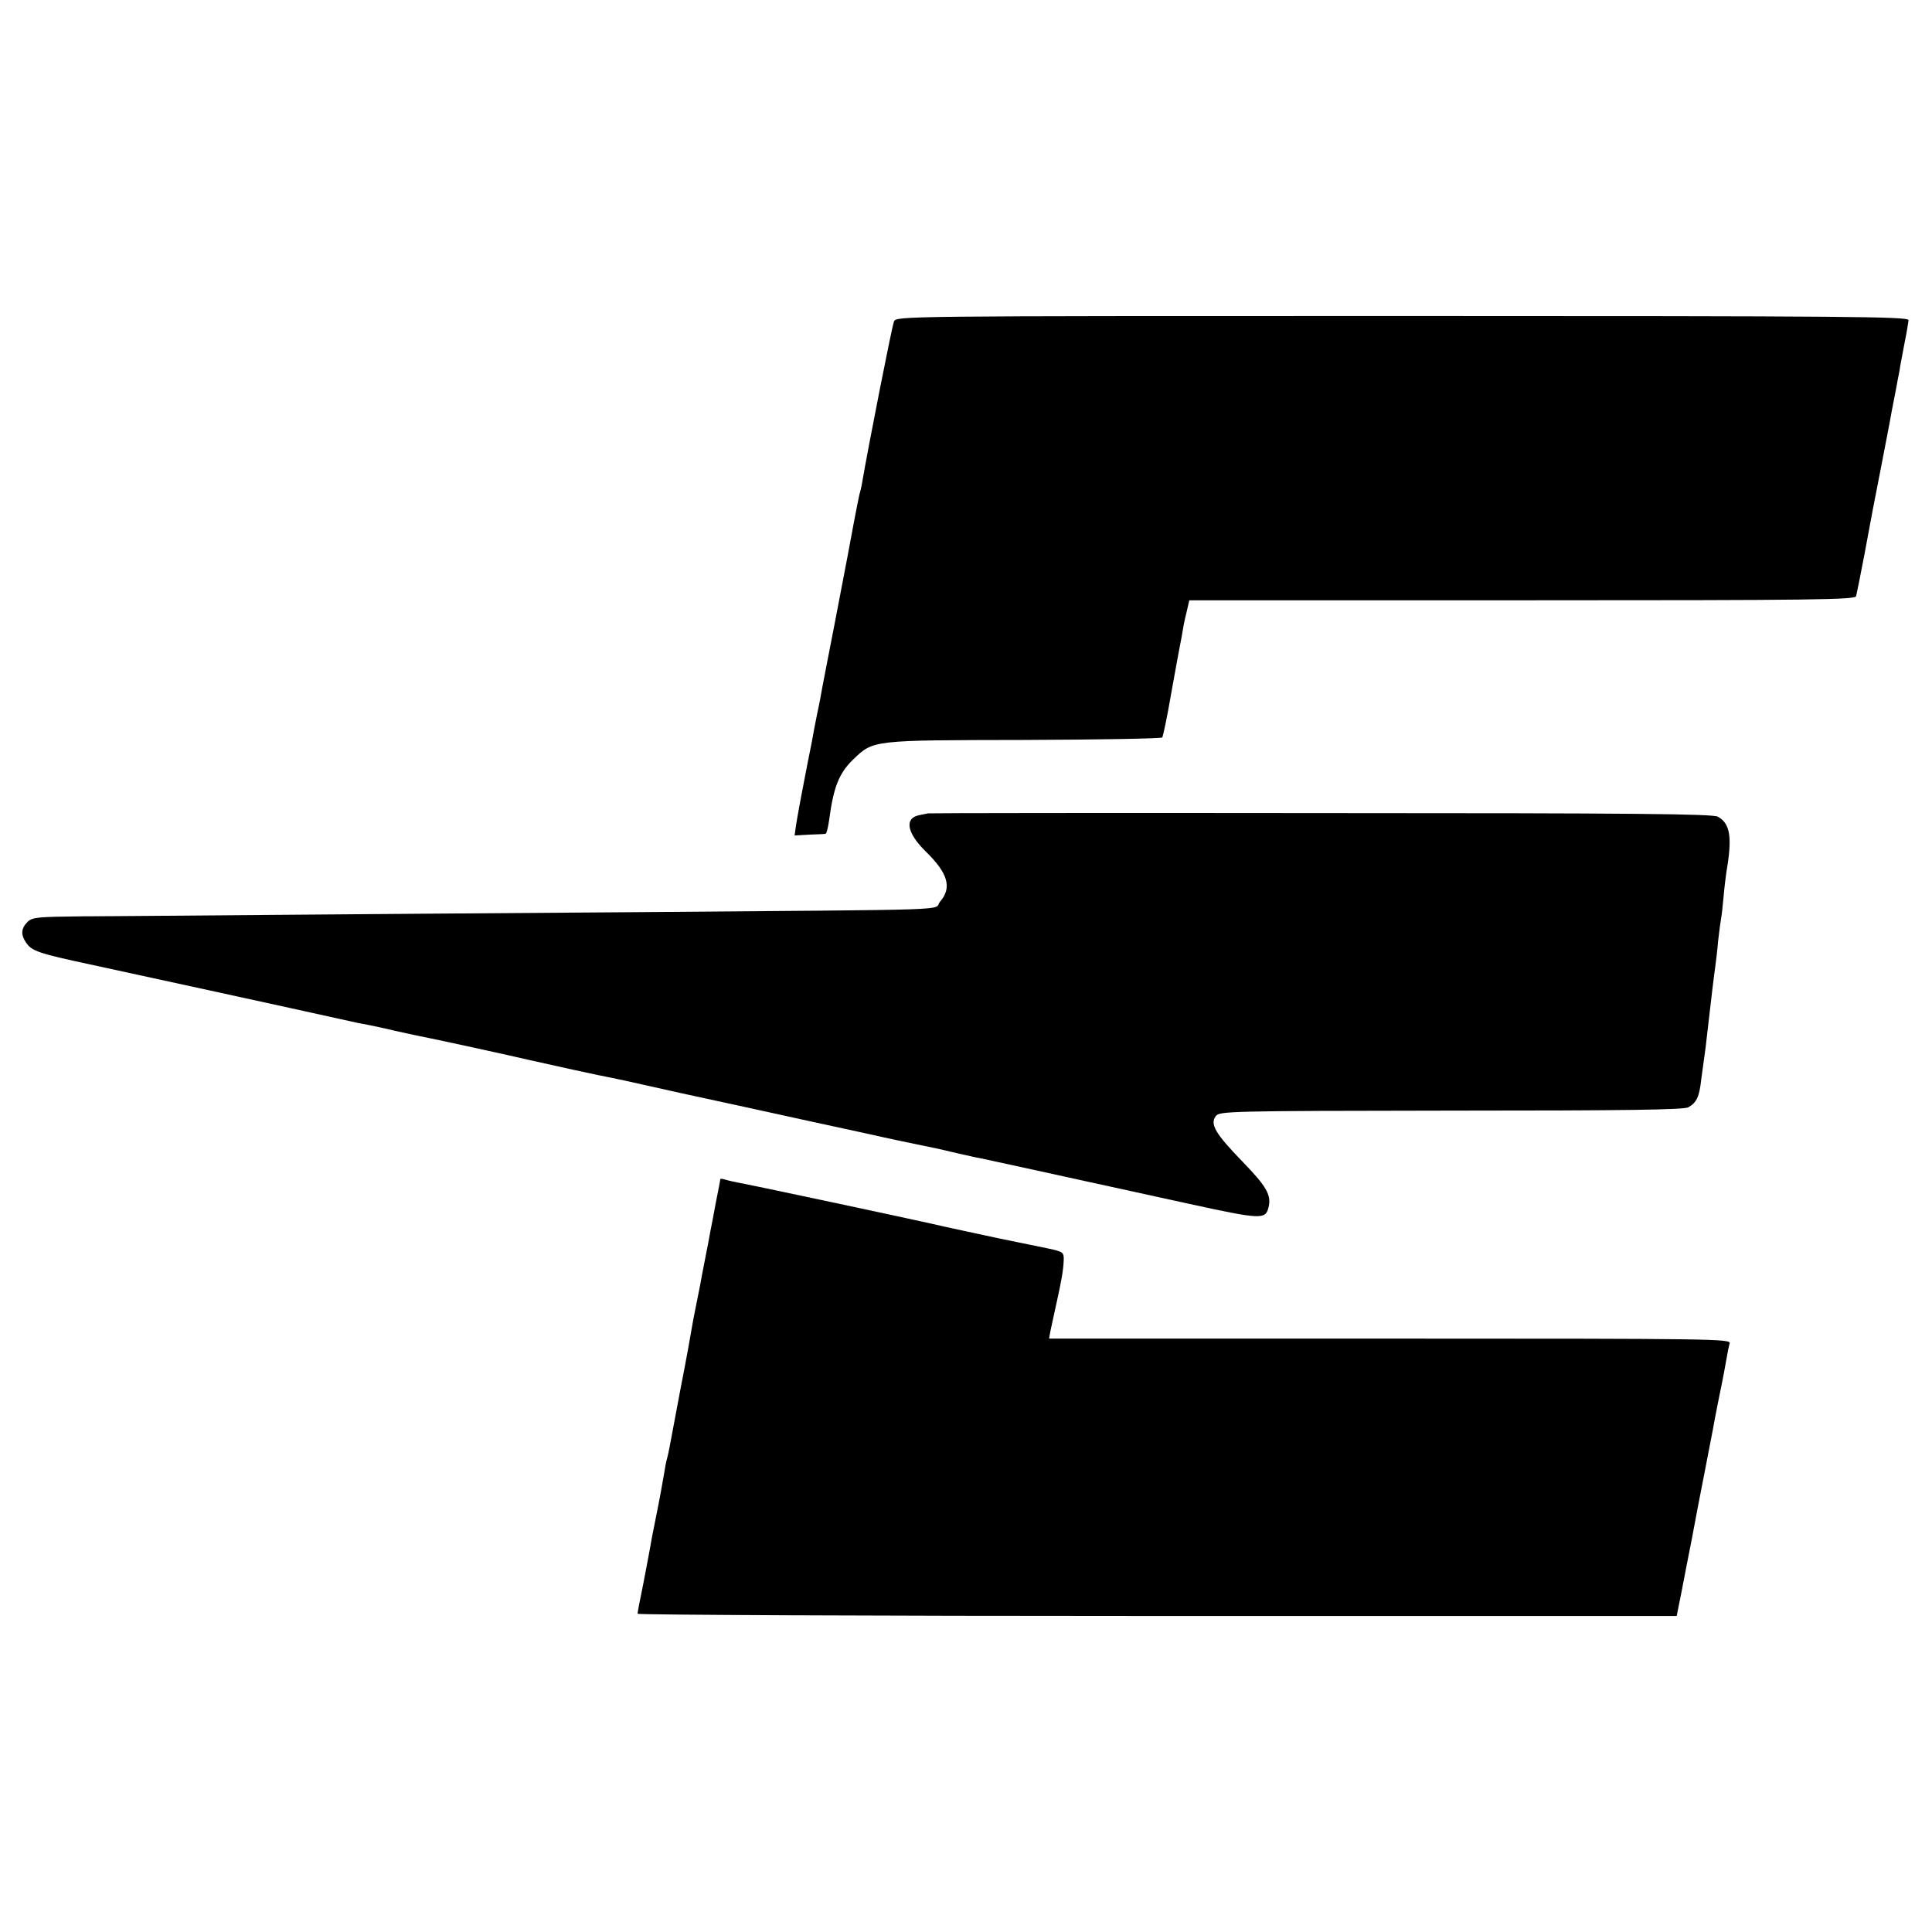 <?xml version="1.0" standalone="no"?>
<!DOCTYPE svg PUBLIC "-//W3C//DTD SVG 20010904//EN"
 "http://www.w3.org/TR/2001/REC-SVG-20010904/DTD/svg10.dtd">
<svg version="1.0" xmlns="http://www.w3.org/2000/svg"
 width="700pt" height="700pt" viewBox="0 0 700 700"
 preserveAspectRatio="xMidYMid meet">
<g transform="translate(0,700) scale(0.1,-0.1)"
fill="#000000" stroke="none">
<path d="M3239 5835 c-7 -16 -92 -448 -114 -576 -3 -19 -8 -41 -11 -50 -2 -9
-11 -52 -19 -95 -20 -108 -20 -109 -71 -374 -25 -129 -48 -246 -50 -260 -2
-14 -9 -45 -14 -70 -5 -25 -14 -70 -19 -100 -6 -30 -13 -66 -16 -80 -11 -55
-36 -187 -41 -221 l-5 -36 53 3 c29 1 56 2 59 3 4 1 9 22 13 49 16 121 36 171
88 221 73 70 67 69 618 70 272 1 497 5 501 9 3 4 18 75 32 157 15 83 29 161
32 175 3 14 8 41 11 60 3 19 10 51 15 70 l8 35 1206 0 c1063 0 1206 2 1210 15
2 8 16 76 30 150 32 172 30 163 59 310 13 69 32 163 40 210 9 47 19 96 21 110
3 14 8 39 10 55 3 17 11 57 17 90 7 33 12 67 13 75 0 13 -211 15 -1834 15
-1825 0 -1834 0 -1842 -20z"/>
<path d="M3362 4053 c-4 -1 -19 -4 -34 -7 -52 -12 -41 -65 26 -131 81 -79 96
-131 52 -182 -28 -33 106 -28 -1111 -38 -462 -3 -1060 -8 -1330 -10 -269 -2
-570 -5 -668 -5 -162 -2 -180 -3 -198 -21 -23 -23 -24 -47 -4 -75 20 -30 48
-39 230 -78 120 -26 714 -155 970 -212 11 -2 32 -6 47 -9 16 -3 56 -12 90 -20
35 -8 74 -16 88 -19 39 -7 350 -75 395 -86 56 -13 275 -61 305 -66 14 -3 63
-13 110 -24 47 -11 211 -47 365 -80 154 -34 352 -77 440 -96 88 -20 180 -39
205 -44 50 -10 64 -13 135 -30 28 -6 61 -14 75 -16 14 -3 115 -25 225 -49 110
-24 254 -56 320 -70 66 -15 161 -35 210 -46 265 -58 280 -58 291 -14 11 45 -6
75 -94 166 -98 101 -119 136 -97 165 13 18 44 19 852 20 632 0 843 3 860 12
30 17 40 37 47 102 4 30 9 66 11 80 2 14 7 50 10 80 14 122 23 200 30 250 2
14 7 54 10 90 4 36 9 73 11 83 2 10 6 46 9 80 3 34 8 73 10 87 22 127 14 176
-31 201 -20 10 -287 13 -1439 13 -778 1 -1418 0 -1423 -1z"/>
<path d="M2610 2728 c0 -2 -7 -39 -16 -83 -8 -44 -17 -91 -20 -105 -2 -14 -11
-59 -19 -100 -8 -41 -17 -86 -19 -100 -3 -14 -10 -50 -16 -80 -6 -30 -13 -66
-15 -80 -2 -14 -19 -108 -39 -210 -19 -102 -37 -197 -40 -213 -3 -15 -7 -35
-10 -45 -3 -9 -7 -33 -10 -52 -8 -46 -14 -81 -31 -165 -8 -38 -17 -86 -20
-105 -3 -19 -15 -78 -25 -132 -11 -53 -20 -100 -20 -105 0 -4 847 -8 1882 -8
l1883 0 17 85 c9 47 26 135 38 195 11 61 32 169 46 240 14 72 27 141 30 155 2
14 11 59 19 100 22 107 24 121 31 160 3 19 8 43 11 53 4 16 -59 17 -1231 17
l-1235 0 5 28 c3 15 12 56 20 92 20 89 27 130 28 164 1 28 -2 31 -54 42 -30 6
-113 23 -185 38 -71 15 -157 34 -190 41 -70 17 -718 155 -755 161 -14 3 -33 7
-42 10 -10 3 -18 4 -18 2z"/>
</g>
</svg>
